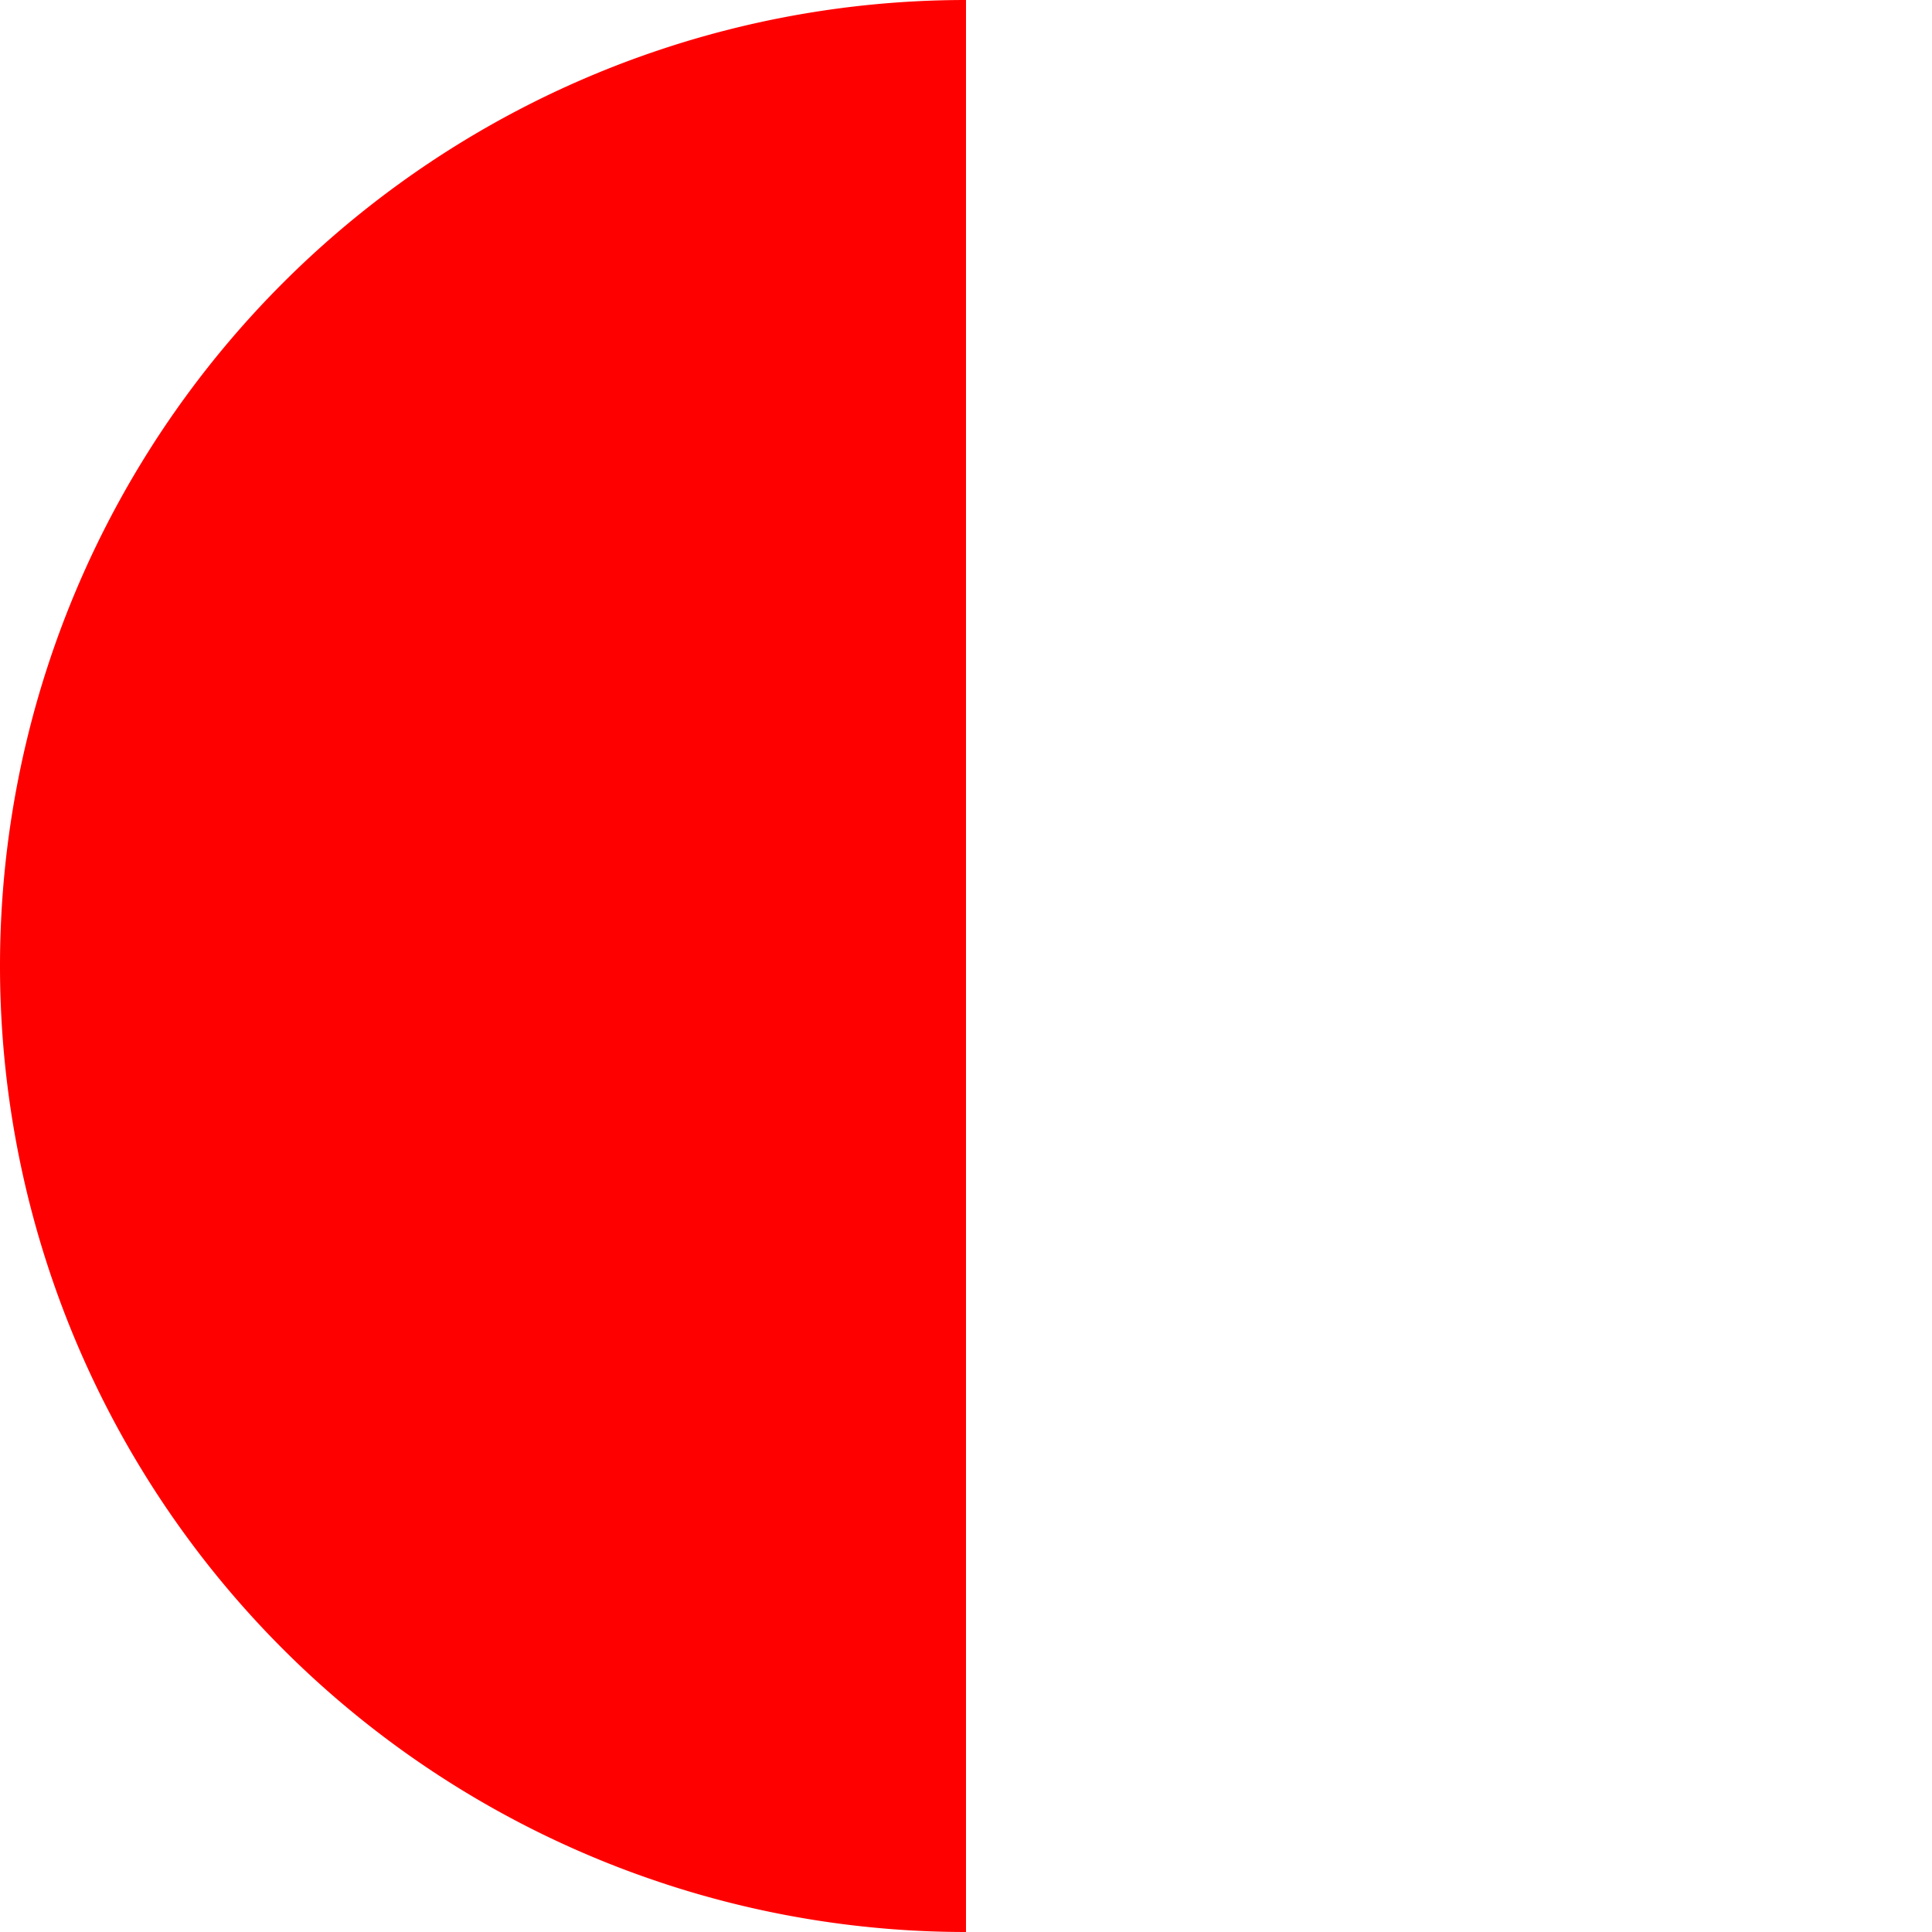 <svg xmlns="http://www.w3.org/2000/svg" viewBox="0 0 270 270"><g id="Layer_2" data-name="Layer 2"><g id="Layer_1-2" data-name="Layer 1"><path d="M135,270A135,135,0,0,1,135,0Z" fill="red"/><circle cx="135" cy="135" r="135" fill="none"/></g></g></svg>